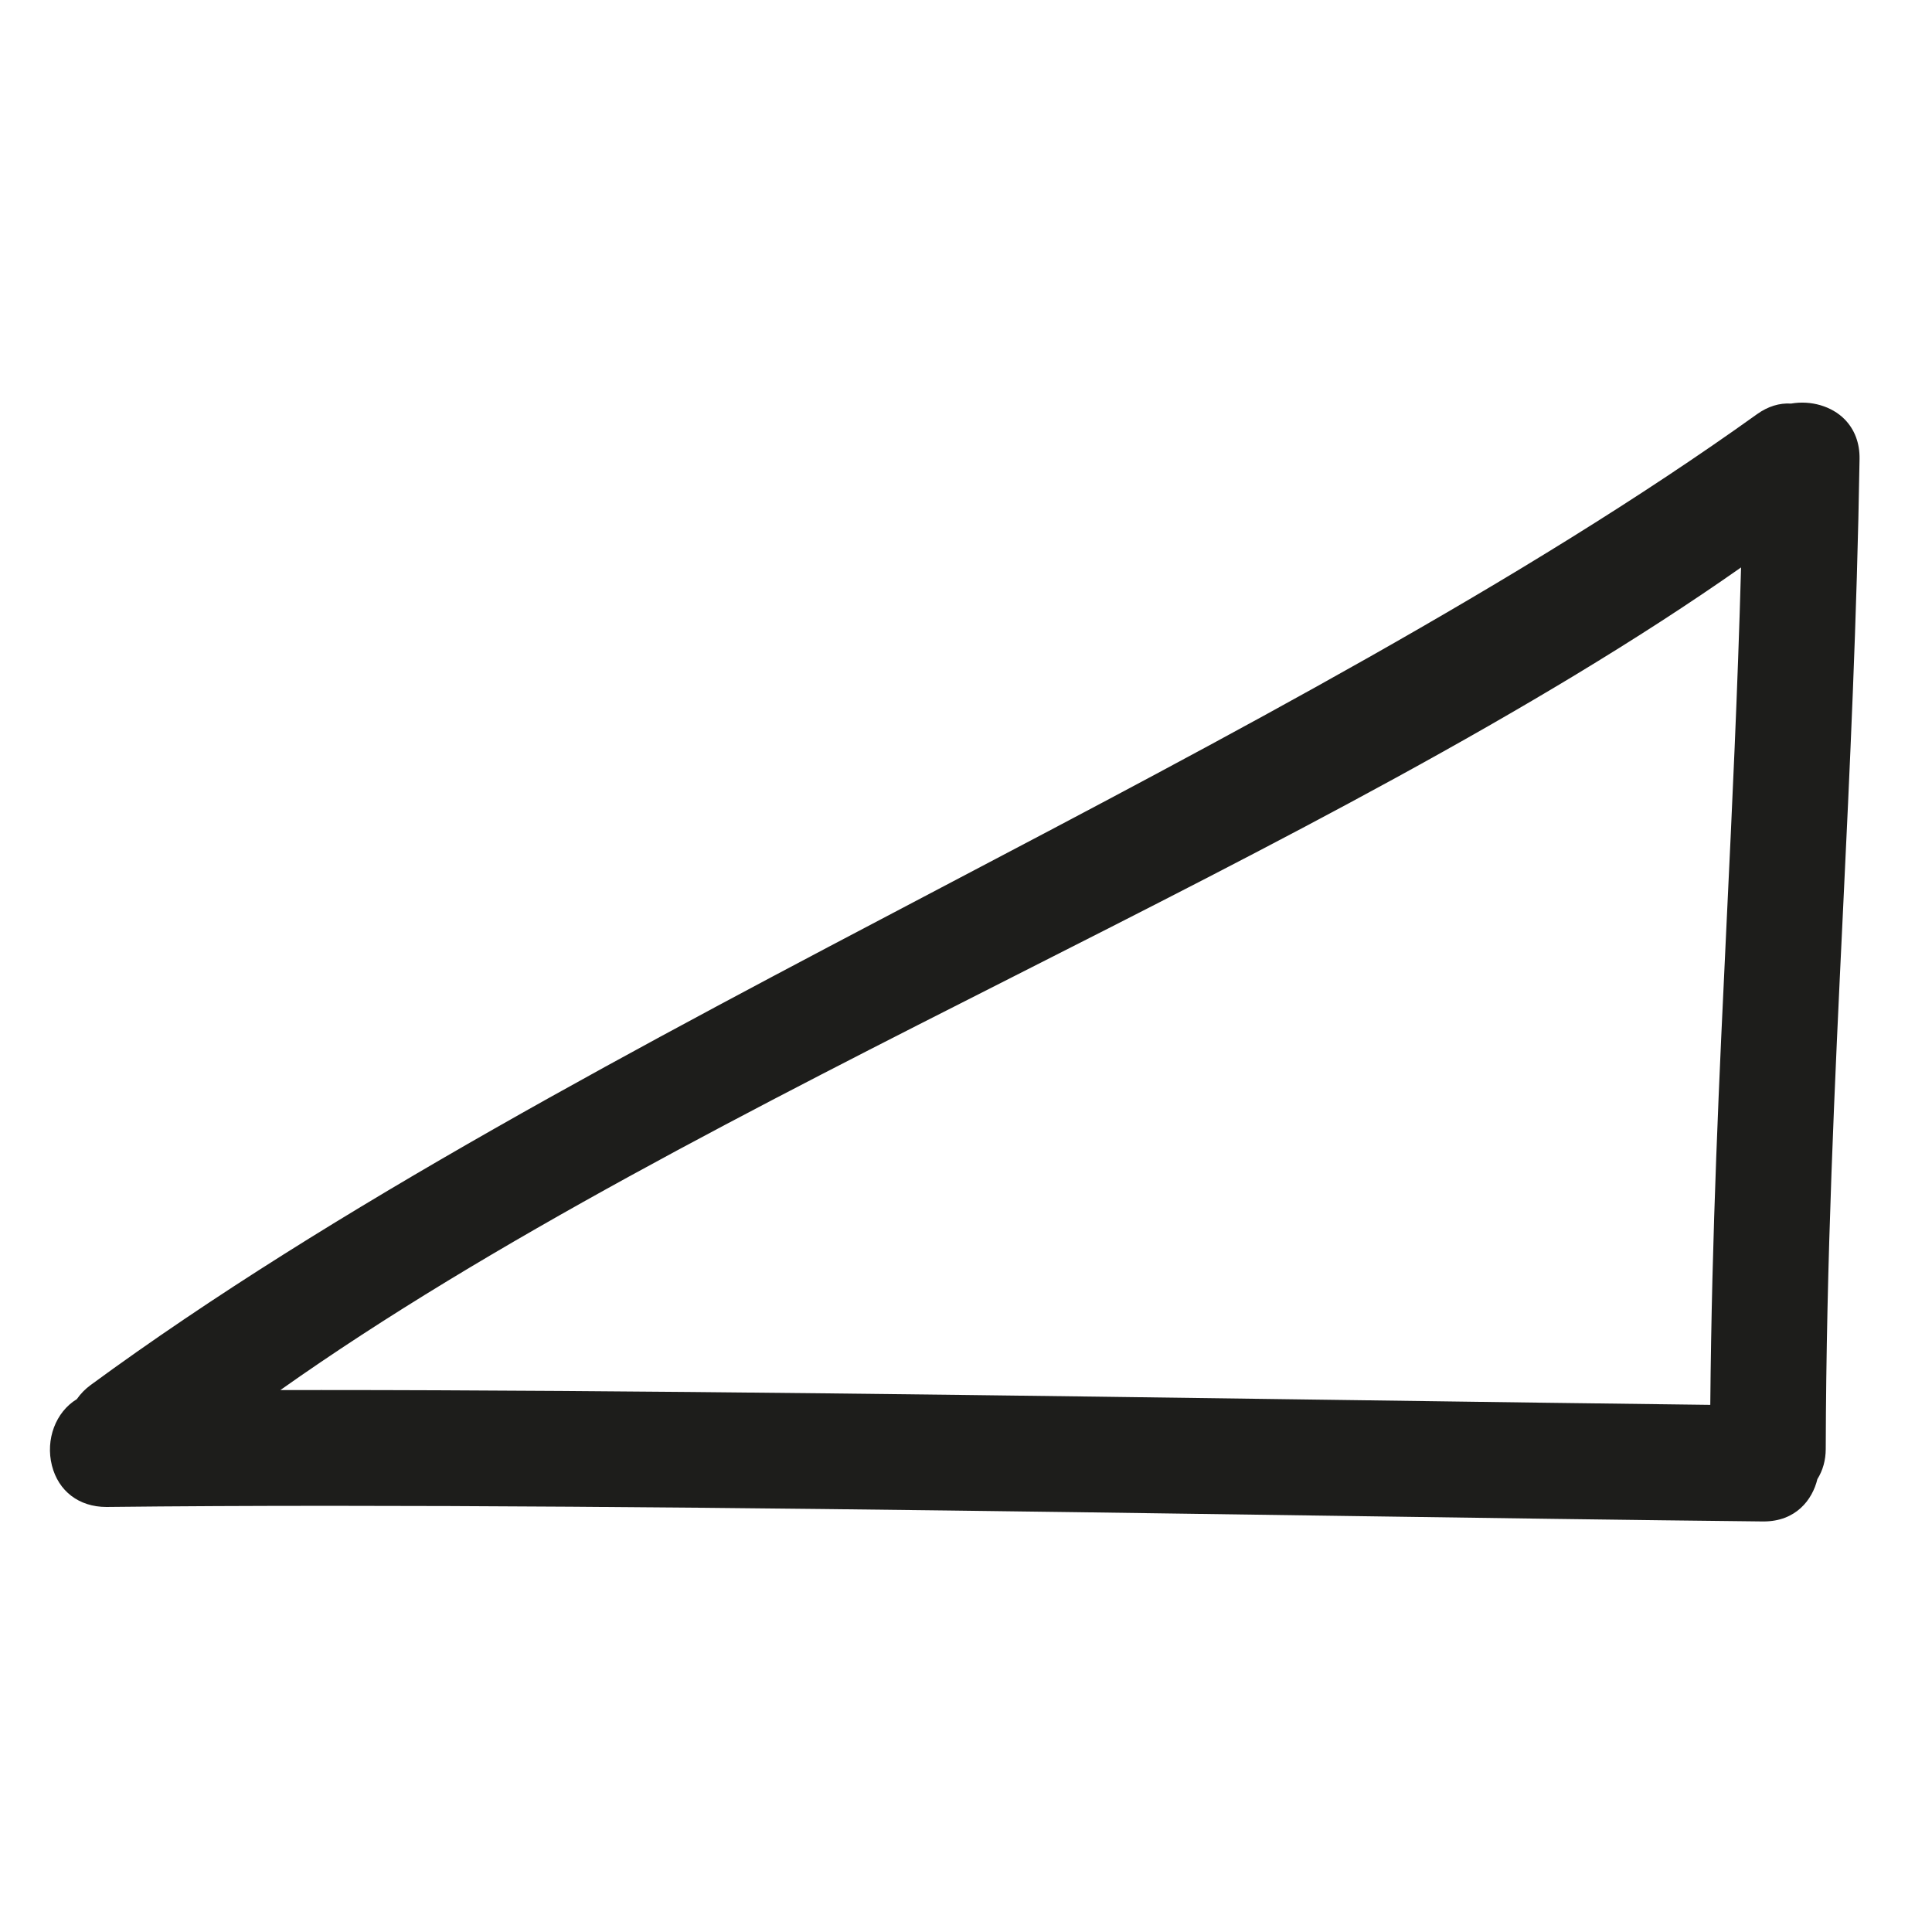 <?xml version="1.0" encoding="iso-8859-1"?>
<!-- Generator: Adobe Illustrator 17.0.2, SVG Export Plug-In . SVG Version: 6.00 Build 0)  -->
<!DOCTYPE svg PUBLIC "-//W3C//DTD SVG 1.1//EN" "http://www.w3.org/Graphics/SVG/1.1/DTD/svg11.dtd">
<svg version="1.1" id="Capa_1" xmlns="http://www.w3.org/2000/svg" xmlns:xlink="http://www.w3.org/1999/xlink" x="0px" y="0px"
	 width="100px" height="100px" viewBox="0 0 100 100" style="enable-background:new 0 0 100 100;" xml:space="preserve">
<g>
	<path style="fill:#1D1D1B;" d="M92.706,20.889c-0.595-0.04-1.2,0.146-1.759,0.546c-12.108,8.679-27.429,16.729-42.243,24.513
		C33.234,54.076,17.238,62.48,4.693,71.688c-0.278,0.203-0.515,0.444-0.718,0.733c-1.091,0.663-1.63,2.085-1.287,3.437
		C3.023,77.18,4.088,78,5.506,78c3.648-0.041,7.562-0.059,11.659-0.059c15.852,0,34.707,0.271,51.343,0.509
		c8.159,0.116,15.909,0.228,22.736,0.3h0.039c1.666,0,2.524-1.114,2.784-2.189c0.285-0.458,0.431-0.981,0.433-1.56
		c0.028-9.82,0.466-18.938,0.888-27.754c0.358-7.481,0.729-15.216,0.862-23.489c0.014-0.818-0.254-1.528-0.772-2.055
		C94.811,21.025,93.733,20.709,92.706,20.889z M14.511,71.95c10.83-7.67,24.664-14.678,38.06-21.463
		c13.199-6.686,26.837-13.594,37.546-21.117c-0.177,6.414-0.463,12.404-0.74,18.206c-0.397,8.317-0.772,16.181-0.853,25.139
		c-5.38-0.064-11.494-0.148-17.972-0.238c-17.985-0.248-38.371-0.529-53.912-0.529C15.918,71.948,15.209,71.949,14.511,71.95z"/>
</g>
</svg>

